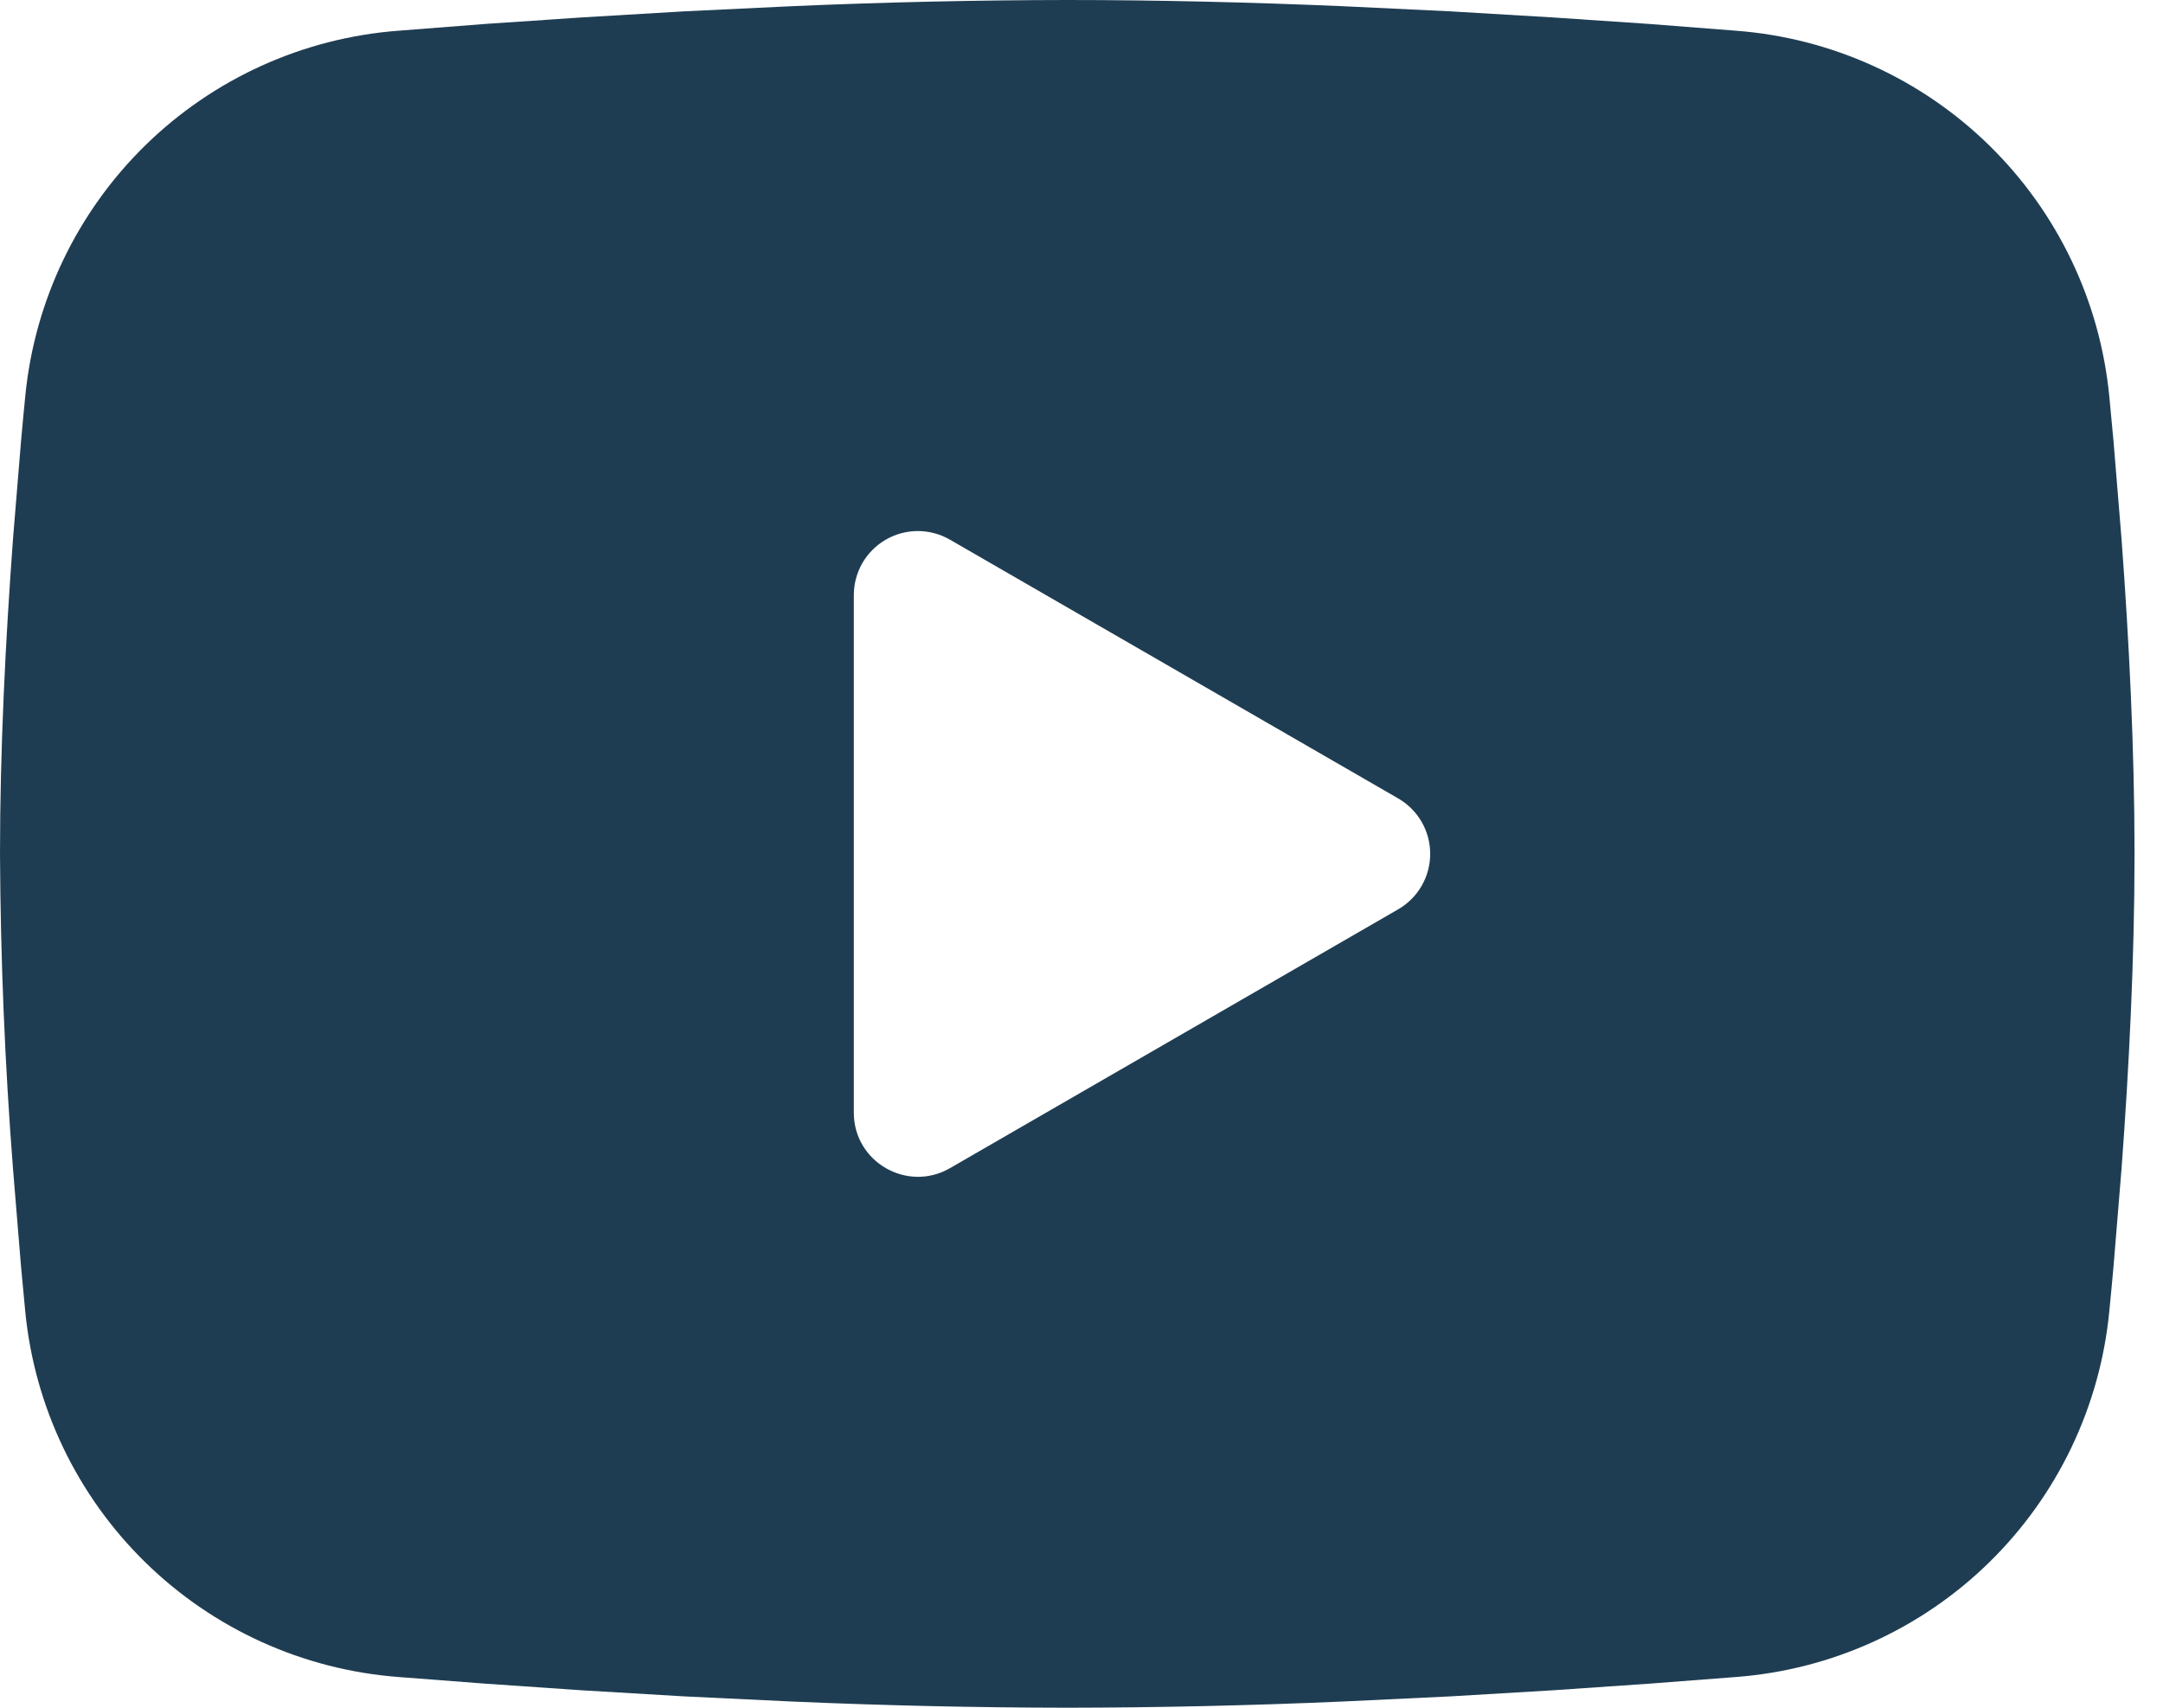<?xml version="1.0" encoding="UTF-8"?> <svg xmlns="http://www.w3.org/2000/svg" width="38" height="30" viewBox="0 0 38 30" fill="none"> <path fill-rule="evenodd" clip-rule="evenodd" d="M18.75 0C20.353 0 21.997 0.041 23.591 0.109L25.474 0.199L27.276 0.306L28.963 0.42L30.504 0.54C32.177 0.668 33.751 1.382 34.949 2.556C36.147 3.73 36.893 5.289 37.056 6.958L37.131 7.755L37.271 9.461C37.403 11.229 37.5 13.157 37.5 15C37.5 16.843 37.403 18.771 37.271 20.539L37.131 22.245C37.106 22.519 37.082 22.783 37.056 23.042C36.893 24.712 36.147 26.271 34.948 27.445C33.75 28.619 32.175 29.332 30.503 29.46L28.965 29.578L27.277 29.694L25.474 29.801L23.591 29.891C21.978 29.961 20.364 29.998 18.75 30C17.136 29.998 15.522 29.961 13.909 29.891L12.026 29.801L10.224 29.694L8.537 29.578L6.996 29.46C5.323 29.332 3.749 28.618 2.551 27.444C1.353 26.27 0.607 24.712 0.444 23.042L0.369 22.245L0.229 20.539C0.085 18.696 0.009 16.848 0 15C0 13.157 0.098 11.229 0.229 9.461L0.369 7.755C0.394 7.481 0.418 7.217 0.444 6.958C0.607 5.289 1.352 3.73 2.55 2.556C3.748 1.382 5.321 0.668 6.994 0.54L8.533 0.42L10.221 0.306L12.024 0.199L13.907 0.109C15.52 0.039 17.135 0.002 18.75 0ZM15 10.453V19.547C15 20.413 15.938 20.953 16.688 20.522L24.562 15.975C24.734 15.876 24.876 15.734 24.975 15.563C25.074 15.392 25.126 15.198 25.126 15C25.126 14.802 25.074 14.608 24.975 14.437C24.876 14.266 24.734 14.124 24.562 14.025L16.688 9.48C16.516 9.381 16.322 9.329 16.125 9.329C15.927 9.329 15.733 9.381 15.562 9.48C15.391 9.579 15.249 9.721 15.15 9.892C15.052 10.063 15 10.258 15 10.455V10.453Z" fill="#1F3D52"></path> </svg> 